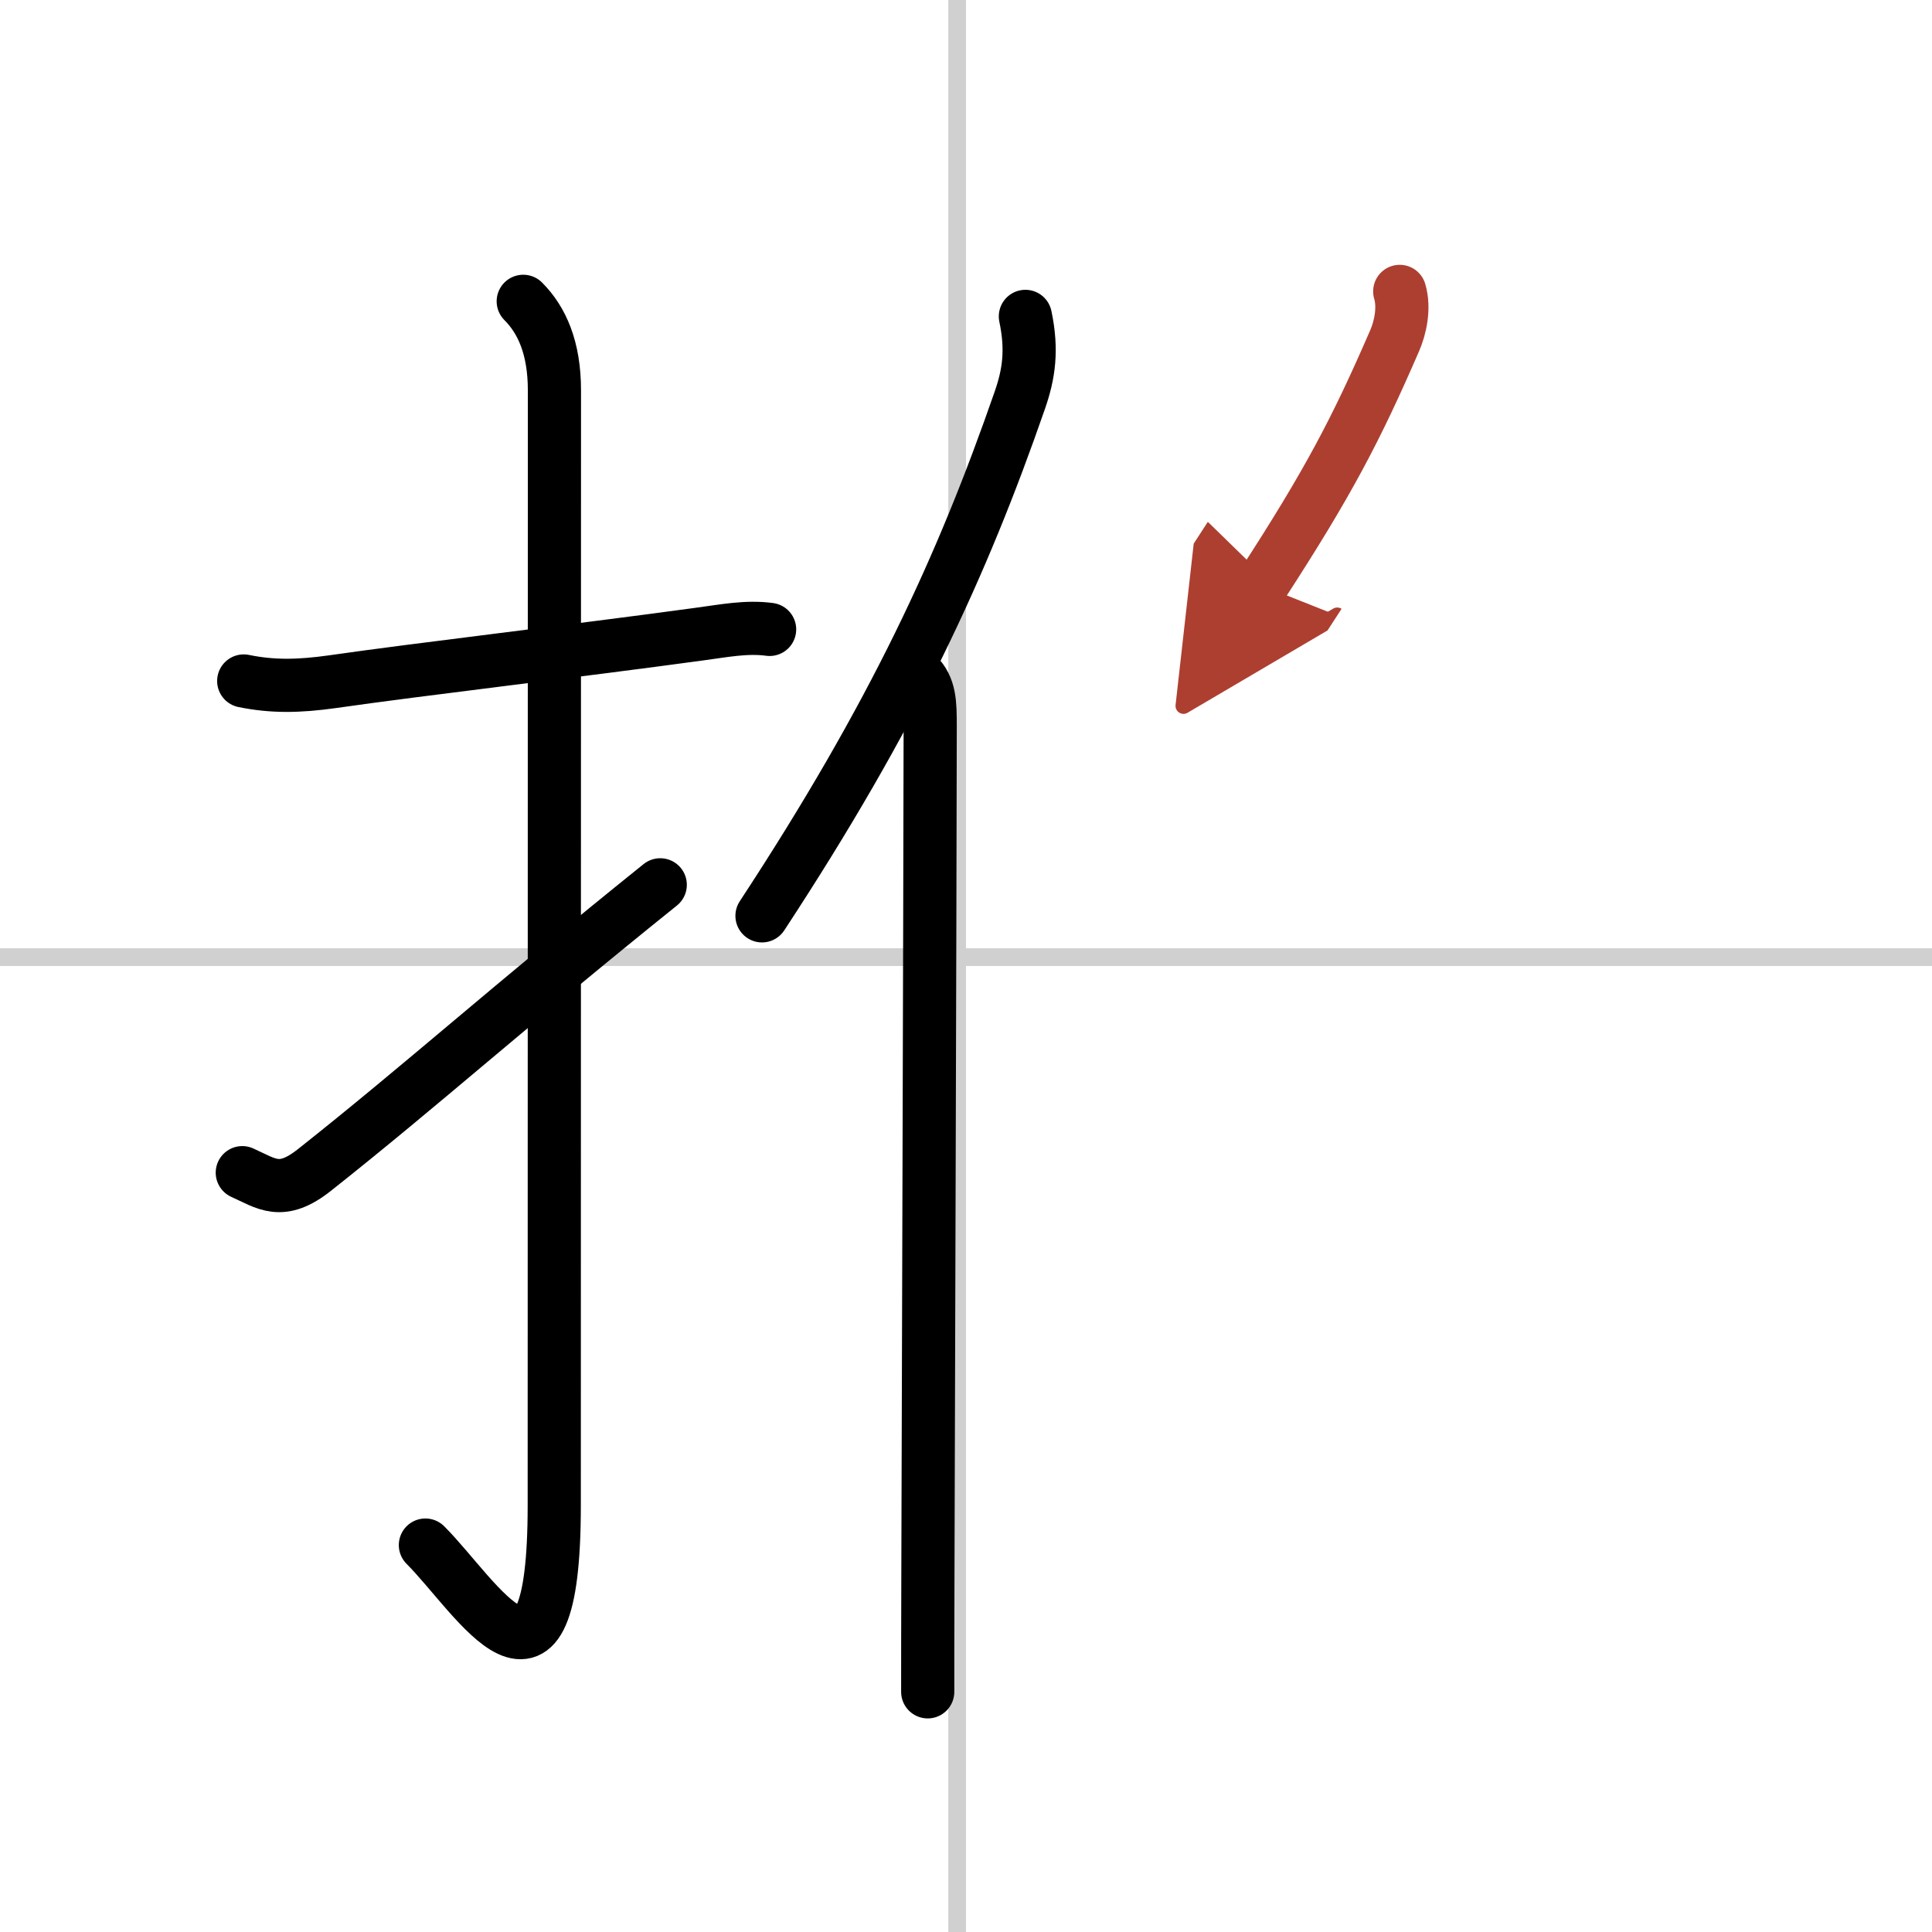 <svg width="400" height="400" viewBox="0 0 109 109" xmlns="http://www.w3.org/2000/svg"><defs><marker id="a" markerWidth="4" orient="auto" refX="1" refY="5" viewBox="0 0 10 10"><polyline points="0 0 10 5 0 10 1 5" fill="#ad3f31" stroke="#ad3f31"/></marker></defs><g fill="none" stroke="#000" stroke-linecap="round" stroke-linejoin="round" stroke-width="3"><rect width="100%" height="100%" fill="#fff" stroke="#fff"/><line x1="54" x2="54" y2="109" stroke="#d0d0d0" stroke-width="1"/><line x2="109" y1="54" y2="54" stroke="#d0d0d0" stroke-width="1"/><path d="m13.75 38.42c1.62 0.33 3.09 0.31 5.01 0.04 4.94-0.71 13.56-1.71 20.74-2.69 1.28-0.17 2.62-0.44 3.92-0.26"/><path d="m29.52 17c1.05 1.05 1.76 2.62 1.76 5.02 0 15.23-0.01 51.46-0.01 62.9 0 12.83-4.35 5.17-7.27 2.25"/><path d="m13.67 66.16c1.38 0.62 2.19 1.34 4.08-0.16 6-4.75 11-9.25 19.5-16.08"/><path d="m57.85 17.85c0.4 1.9 0.2 3.25-0.31 4.72-3.25 9.37-7.12 17.78-14.55 29.1"/><path d="m51.73 38.04c0.74 0.74 0.75 1.61 0.75 2.96-0.02 12.97-0.1 36.35-0.13 48-0.01 2.83-0.01 5.06-0.01 6.45"/><path d="m78.97 16.44c0.28 0.94 0.03 2.06-0.29 2.79-2.18 5.02-3.73 7.99-7.5 13.8" marker-end="url(#a)" stroke="#ad3f31"/></g></svg>
